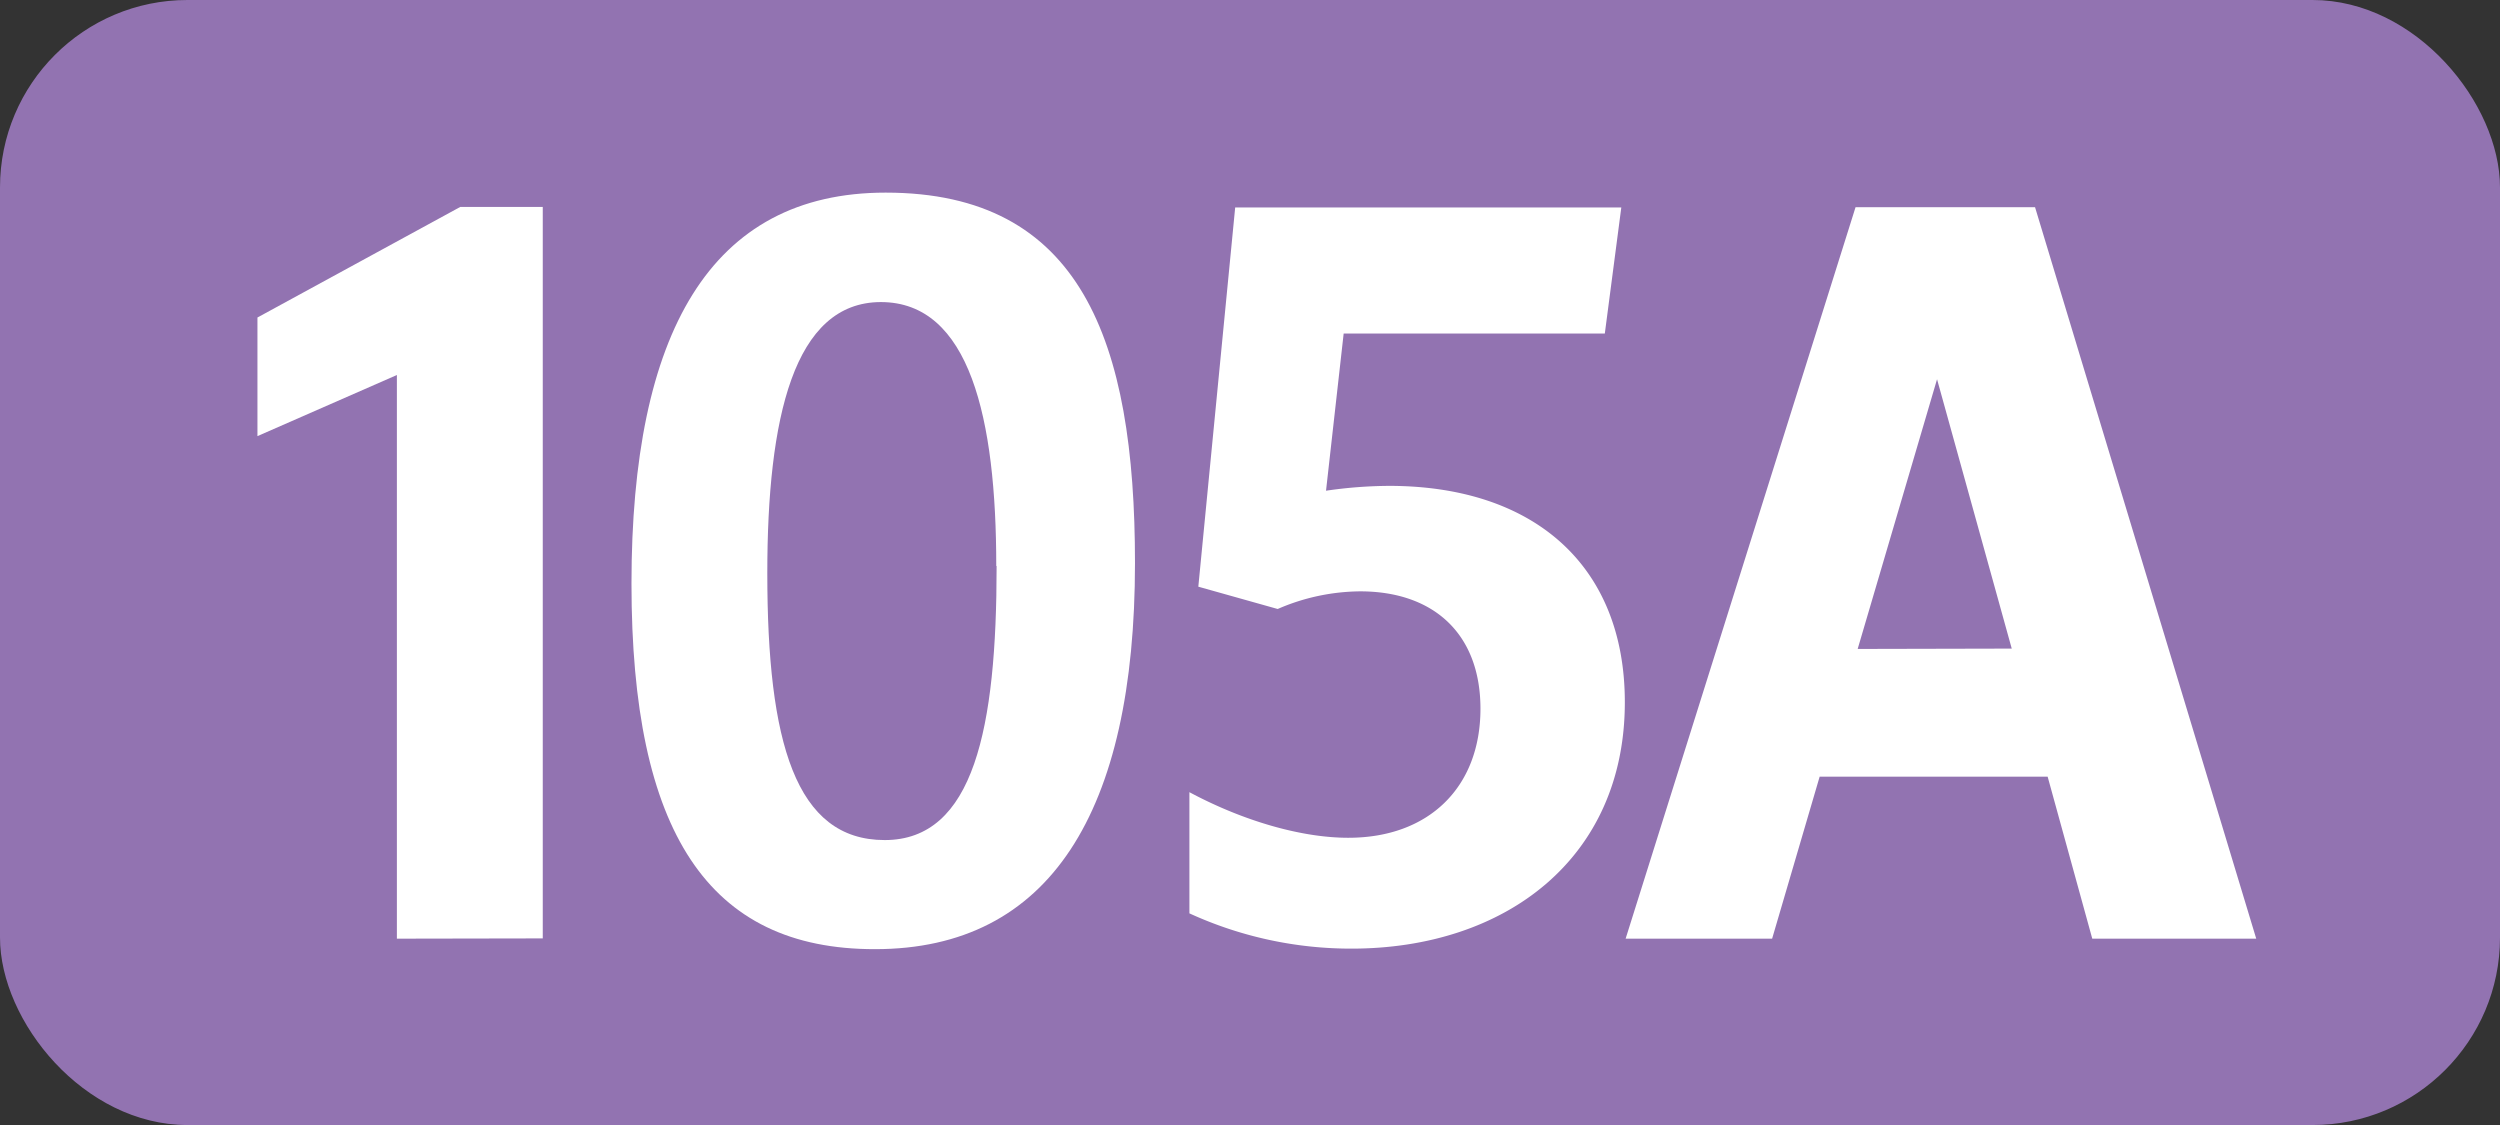 <svg id="Calque_1" data-name="Calque 1" xmlns="http://www.w3.org/2000/svg" viewBox="0 0 283.46 127.56"><rect x="0" y="0" width="283.46" height="127.56" fill="#333333" stroke="none"/><defs><style>.cls-1{fill:#9273b1;}.cls-2{fill:#fff;}.cls-3{fill:none;stroke:#1d1d1b;stroke-miterlimit:10;stroke-width:0.1px;stroke-dasharray:1.2;}</style></defs><rect class="cls-1" width="283.46" height="127.56" rx="21.26"/><path class="cls-2" d="M45,106.43V42.52L29.19,49.45V36l23-12.54h9.35v82.94Z"/><path class="cls-2" d="M71.6,66.17c0-28.38,8.91-44.33,28.82-44.33,22.11,0,28.27,16.72,28.27,42,0,28.27-9.68,43.78-29.48,43.78C80.29,107.64,71.6,94.33,71.6,66.17Zm41.36-2c0-16.72-3-29.92-13.09-29.92C90,34.27,87,47.36,87,65c0,19.14,3.19,30.25,13.31,30.25S113,82.56,113,64.19Z"/><path class="cls-2" d="M167.86,80.36c0-8.47-5.28-13.31-13.64-13.31a23.81,23.81,0,0,0-9.35,2l-9-2.53,4.18-43h43.78l-1.87,14.3H152.35l-2,17.82a50.85,50.85,0,0,1,7.15-.55c16.39,0,26.73,9,26.73,24.53,0,17.71-13.53,27.94-31,27.94a44,44,0,0,1-18.37-4V89.82c6.16,3.3,12.76,5.17,18,5.17C162,95,167.86,89.27,167.86,80.36Z"/><path class="cls-2" d="M210.39,23.49h20.35l25.08,82.94H237.23l-5.06-18.37H206.32l-5.39,18.37H184.32ZM228.1,73.54,219.63,43l-9,30.58Z"/><path class="cls-3" d="M51.1,36.85"/><path class="cls-3" d="M51.1,0"/><path class="cls-3" d="M51.1,36.85"/><path class="cls-3" d="M51.1,0"/></svg>